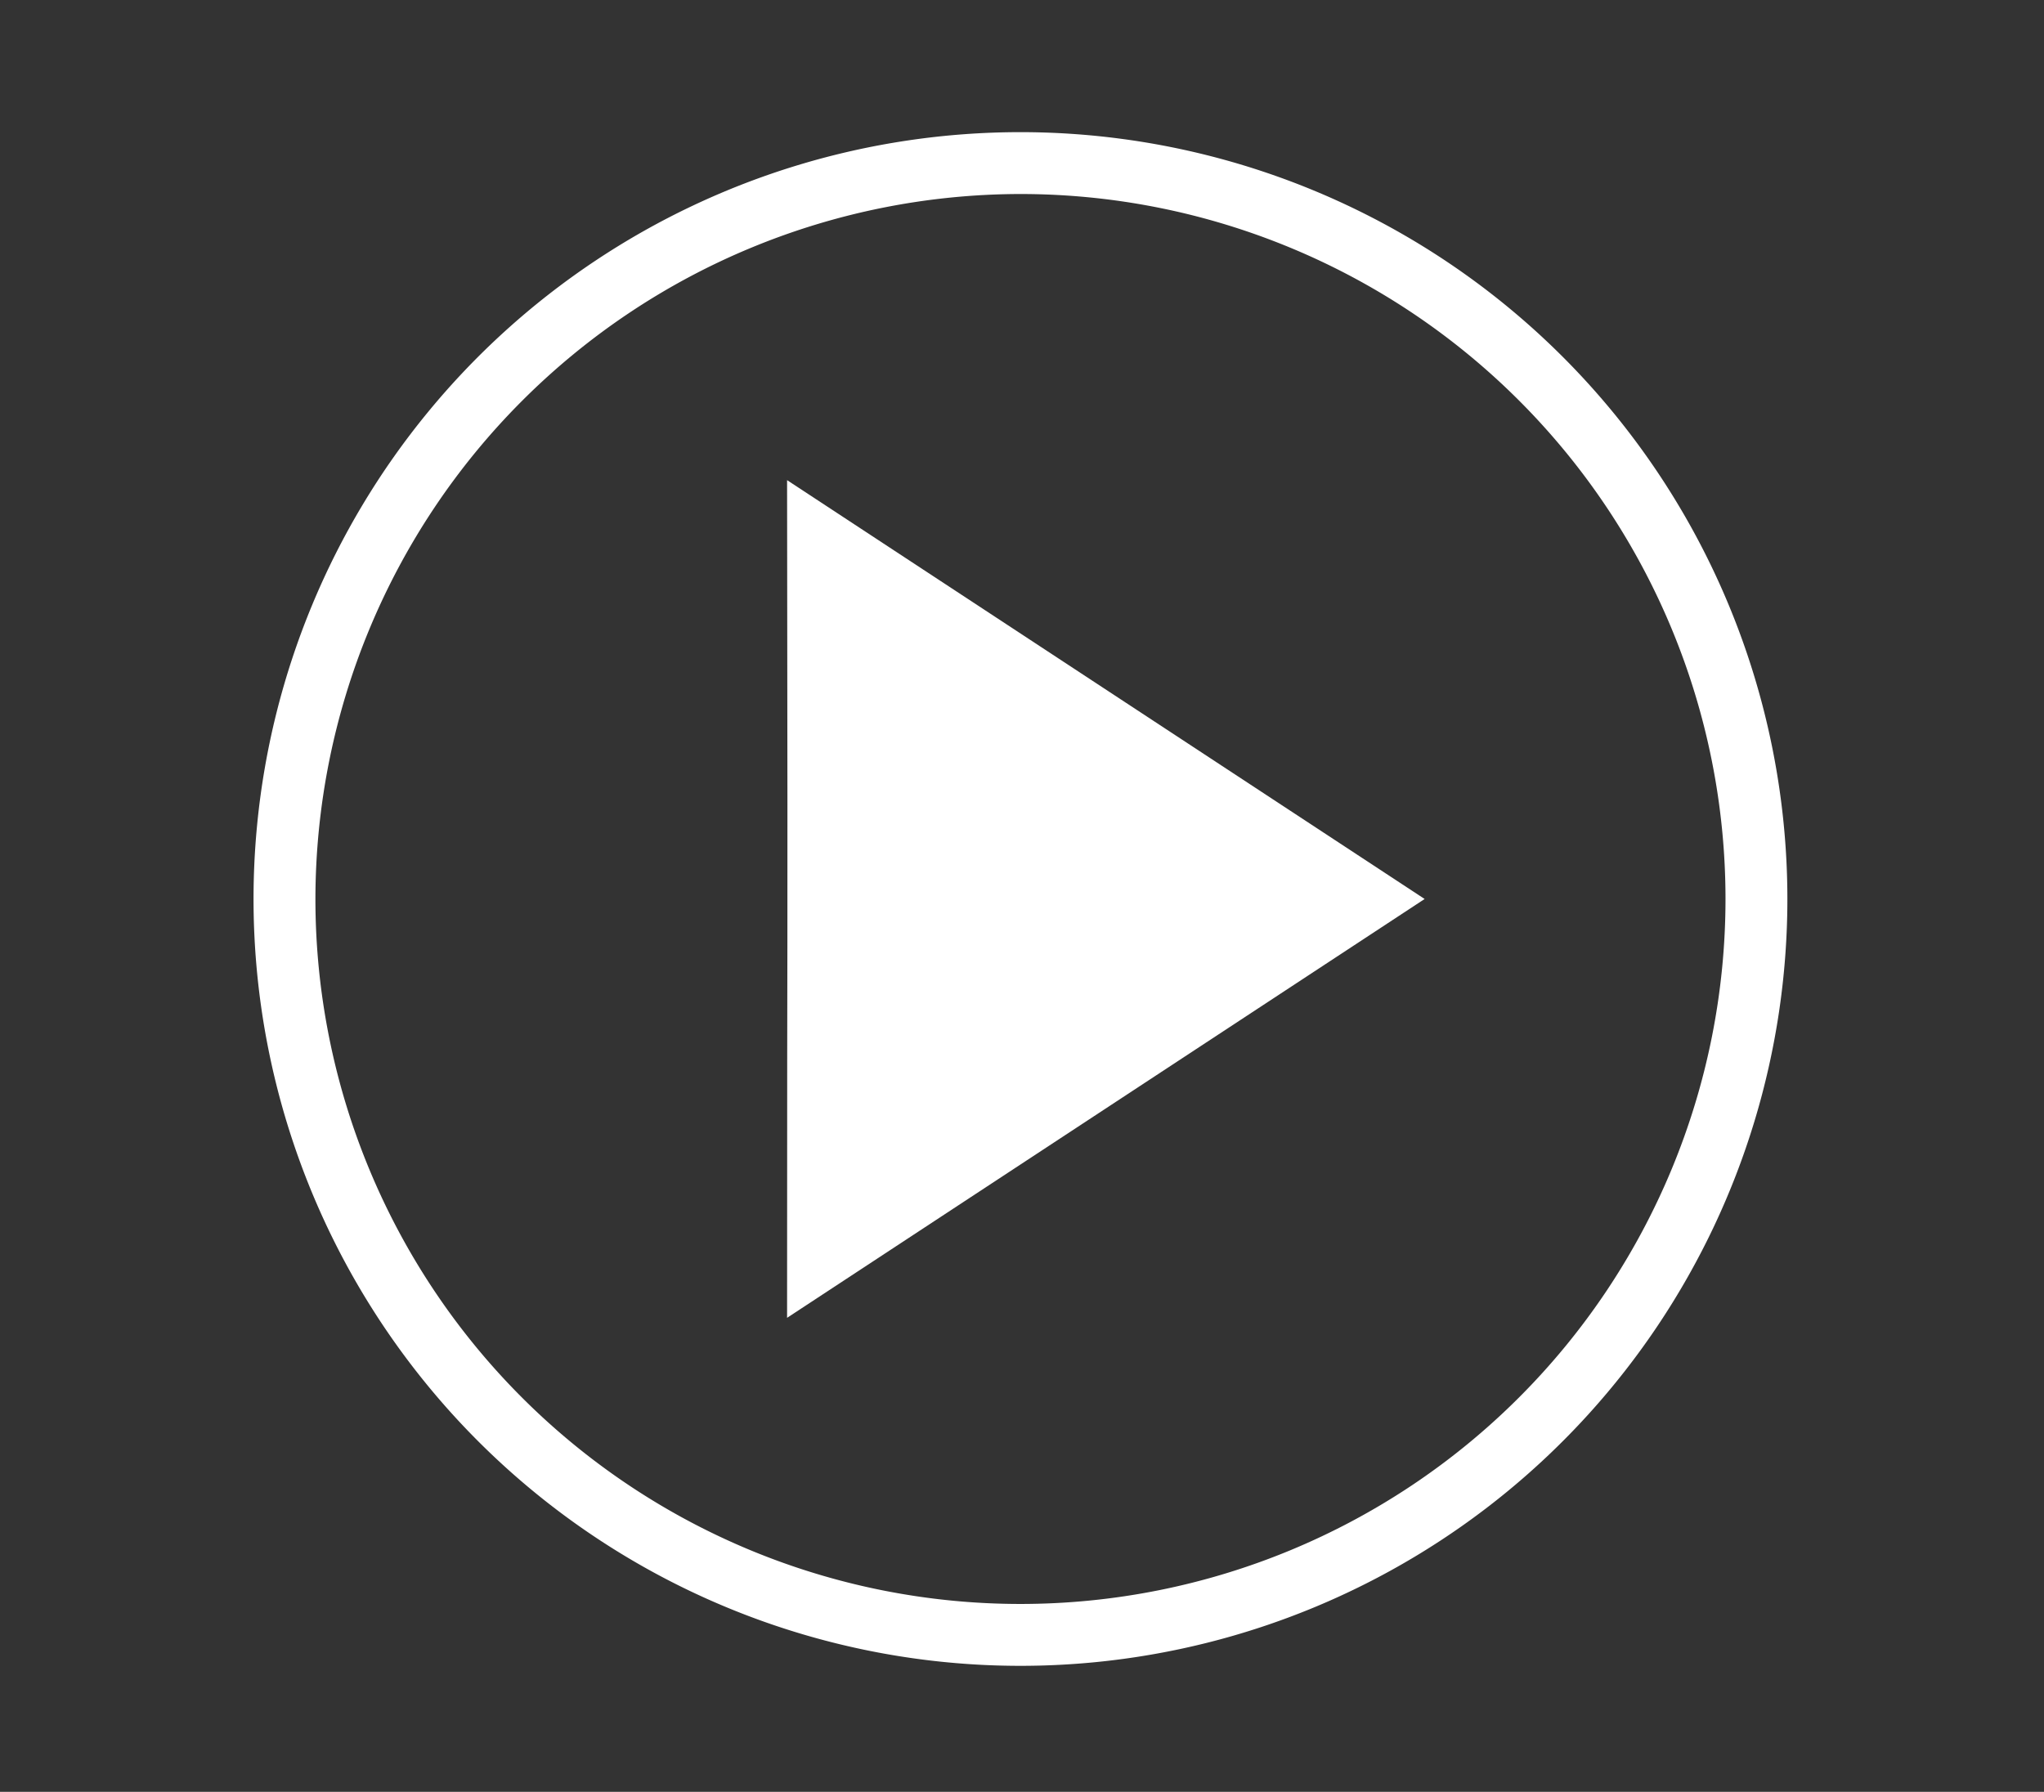 <svg id="S1" xmlns="http://www.w3.org/2000/svg" viewBox="0 0 146 128"><rect x="0" y="0" width="146" height="128" fill="#333333" stroke="none"/><defs><style>.cls-1{fill:#fff;}</style></defs><title>icons</title><path class="cls-1" d="M72.89,13.86A50.36,50.36,0,1,1,22.53,64.22,50.42,50.42,0,0,1,72.89,13.86m0-4.42a54.78,54.78,0,1,0,54.78,54.78A54.79,54.79,0,0,0,72.89,9.44Z"/><path class="cls-1" d="M101.76,64.22,56.22,34.3c.06,45.11,0,23,0,59.84Z"/></svg>